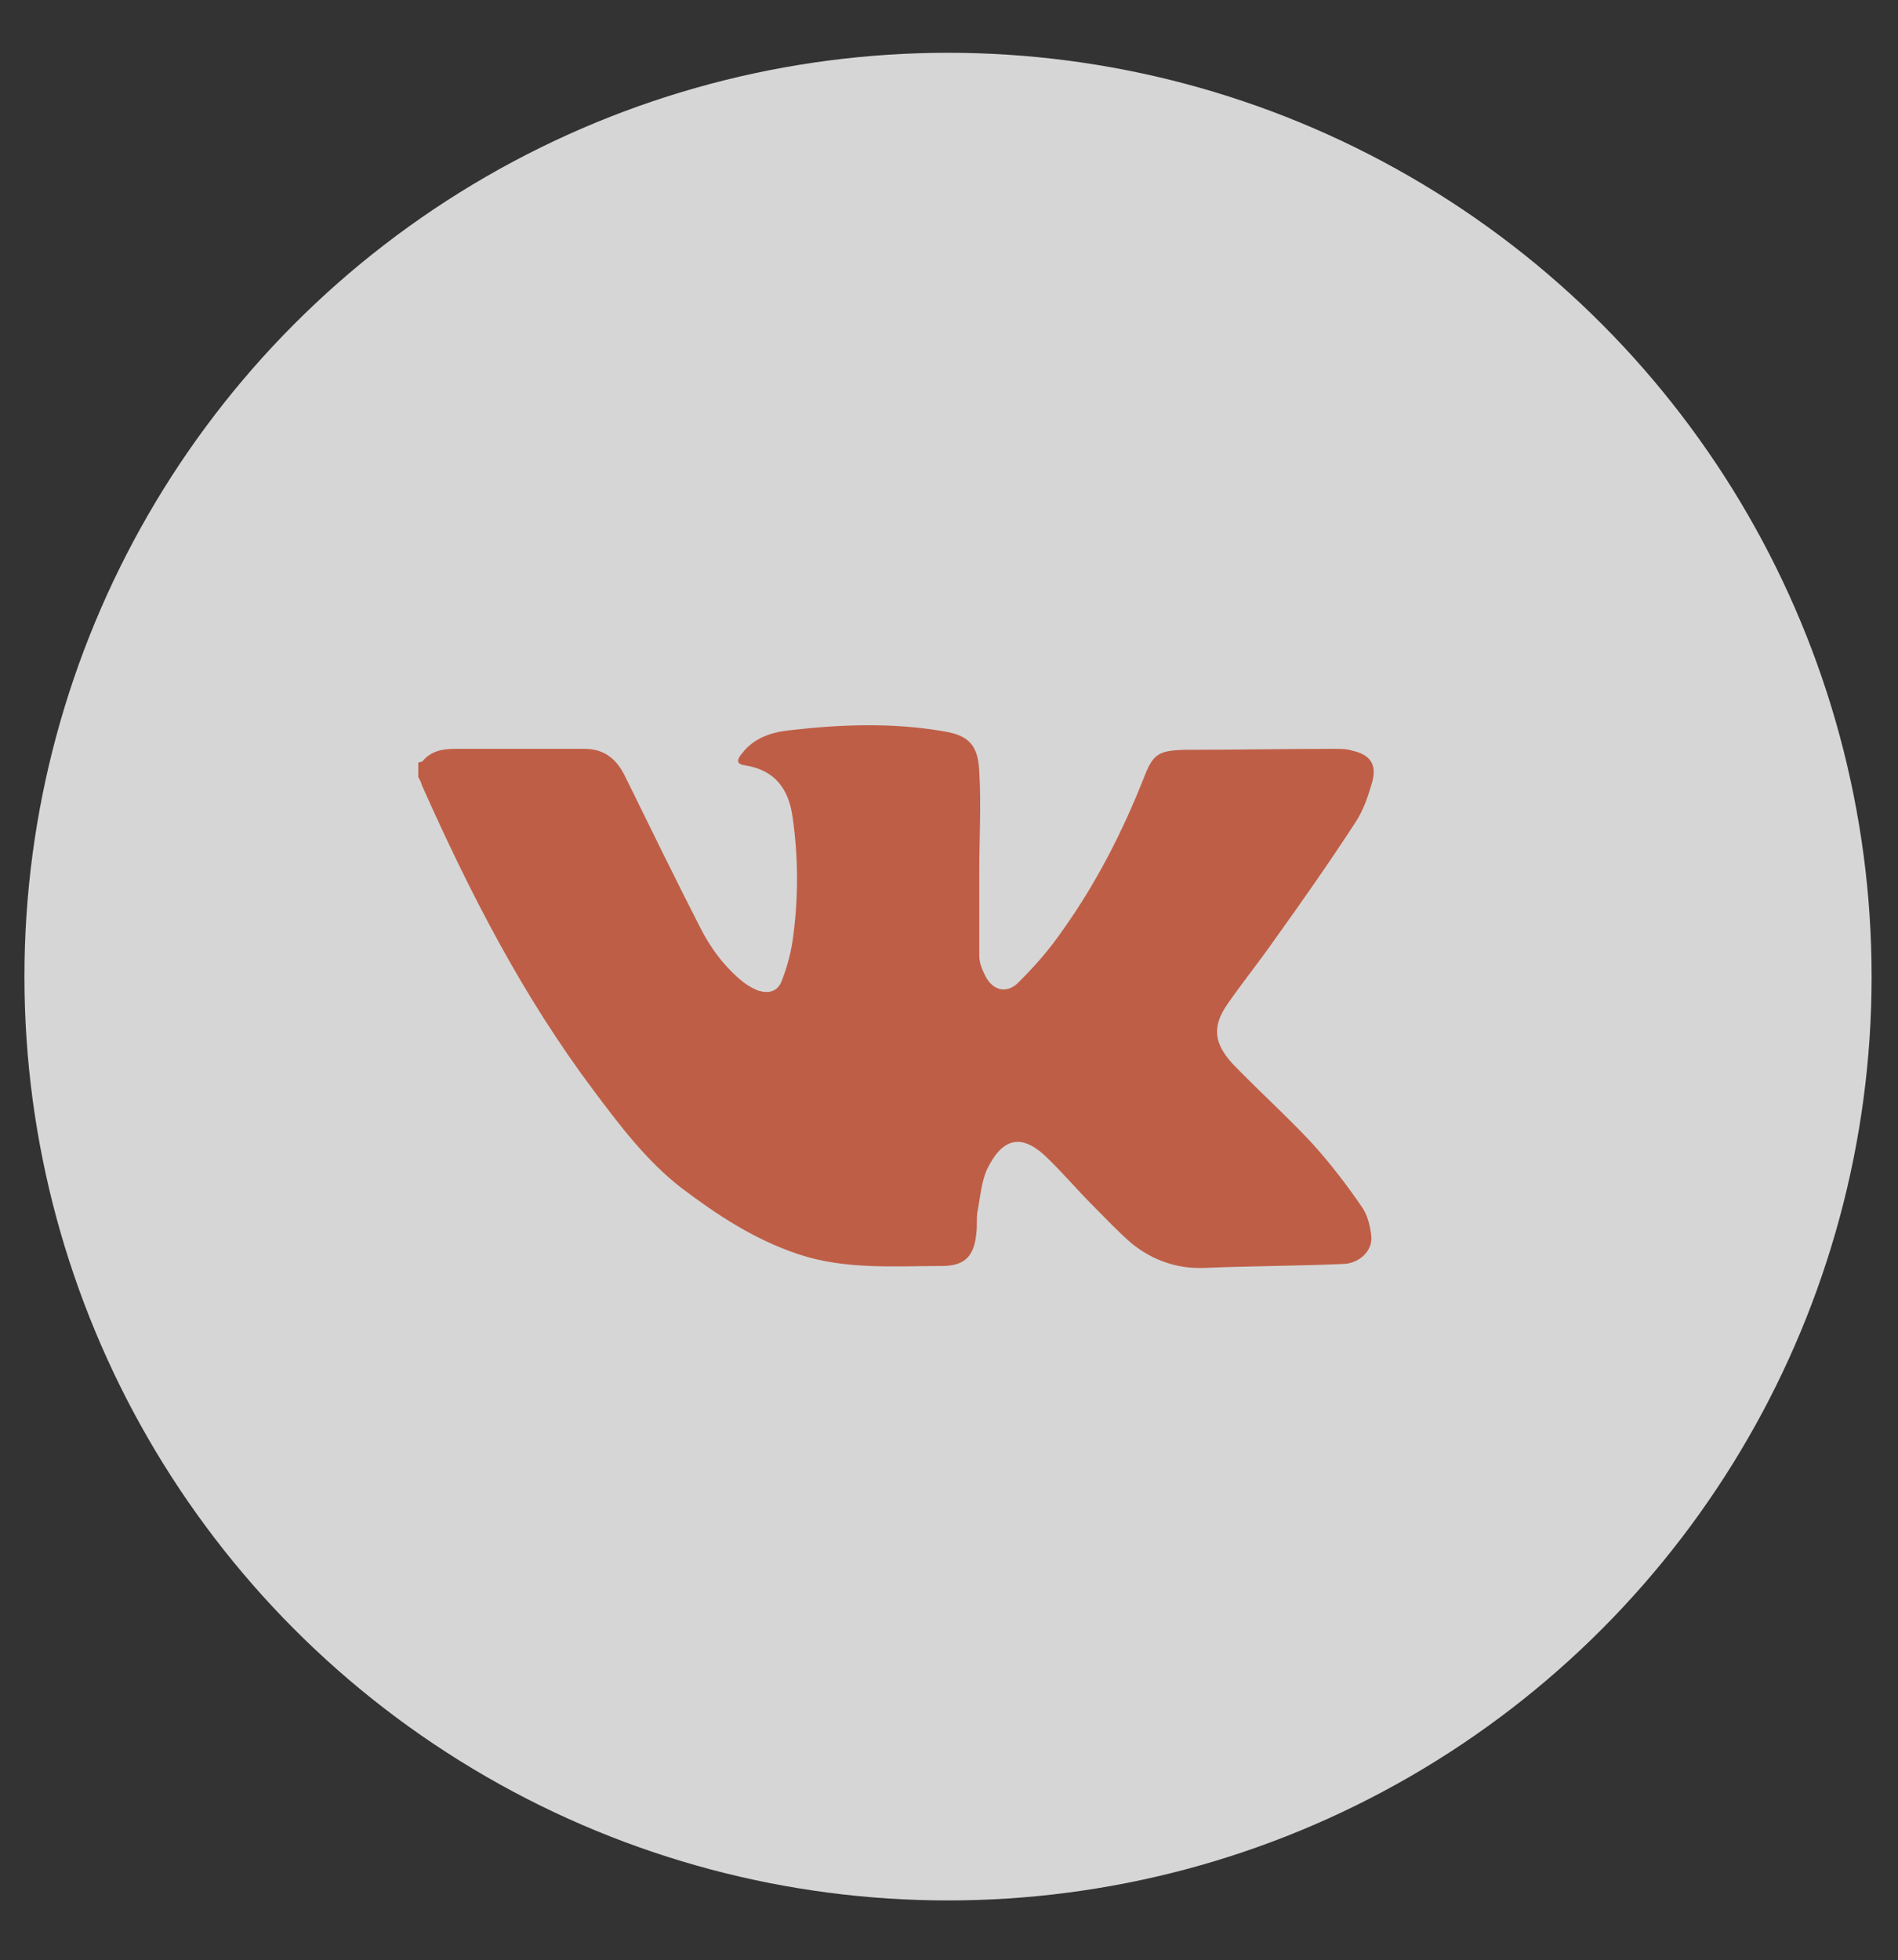 <?xml version="1.0" encoding="UTF-8"?> <svg xmlns="http://www.w3.org/2000/svg" version="1.1" viewBox="0 0 194.2 200.5"><rect x="0" y="0" width="194.2" height="200.5" fill="#333333" stroke="none"/><defs><style> .cls-1 { fill: #bf5e46; } .cls-2 { fill: #fff; opacity: .8; } </style></defs><g><g id="_Слой_1" data-name="Слой_1"><circle class="cls-2" cx="97" cy="99.9" r="94.5"></circle><path class="cls-1" d="M250.9,104.4v.3-.6.3Z"></path><path class="cls-1" d="M43.2,77.9c.9-1.1,2.1-1.3,3.4-1.3,4.4,0,8.8,0,13.2,0,2,0,3.3,1,4.2,2.9,2.5,5.1,5,10.2,7.6,15.3,1.1,2.2,2.6,4.2,4.5,5.7.4.3.9.6,1.4.8,1.2.4,2.1.1,2.5-1,.5-1.3.9-2.7,1.1-4.1.6-4.2.6-8.4,0-12.6-.4-2.9-1.8-4.8-4.8-5.3-.9-.1-1-.5-.4-1.2,1.2-1.6,3-2.2,4.9-2.4,5.2-.6,10.5-.8,15.7.1,2.6.4,3.6,1.4,3.7,4.2.2,3.3,0,6.7,0,10,0,2.9,0,5.9,0,8.8,0,.7.3,1.4.6,2,.8,1.6,2.3,1.9,3.5.6,1.6-1.6,3.1-3.3,4.4-5.2,3.5-4.9,6.2-10.2,8.4-15.8.9-2.3,1.5-2.6,4-2.7,5.2,0,10.3-.1,15.5-.1.6,0,1.2,0,1.8.2,1.8.4,2.5,1.4,2,3.2-.4,1.4-.9,2.9-1.7,4.1-2.6,4-5.4,8-8.2,11.9-1.6,2.3-3.3,4.4-4.9,6.7-1.6,2.3-1.4,4,.5,6.1,2.7,2.8,5.6,5.4,8.2,8.2,1.8,2,3.5,4.2,5,6.4.6.8.9,2,1,3,.2,1.5-1.2,2.9-3,2.9-4.7.2-9.4.2-14.1.4-2.8.1-5.3-.8-7.4-2.5-1.4-1.2-2.7-2.6-4-3.9-1.7-1.7-3.2-3.5-4.9-5.1-2.5-2.3-4.4-1.7-5.9,1.4-.6,1.3-.7,2.9-1,4.4-.1.7,0,1.4-.1,2.1-.2,2.3-1.1,3.4-3.5,3.4-4.9,0-9.9.4-14.7-1.2-4.5-1.5-8.3-4-12-6.8-3.6-2.8-6.3-6.4-9-10-7.2-9.6-12.6-20.1-17.5-31.1-.1-.3-.2-.6-.4-.9,0-.5,0-1,0-1.5Z"></path><path class="cls-1" d="M-111.8,76.1c1.8.3,3.6.5,5.3.8,5.1,1,9.9,2.9,14.2,5.9,7.1,4.9,11.8,11.6,13.9,20.1,1,3.9,1.1,7.9.6,11.8-.4,3.5-.9,7-1.8,10.3-2,7.3-5.6,13.7-11.4,18.6-4.1,3.5-8.9,5.6-14.2,6.4-5.1.8-9.9.2-14.3-2.4-1-.6-2-1.4-3.1-2.1-.8,2.9-1.5,5.8-2.2,8.7-1.5,6.1-3.5,12-6.7,17.5-1.1,1.9-2.3,3.7-4.3,4.8-1.9,1.1-3.7.6-4.7-1.3-1-1.9-1.2-3.9-1.2-5.9-.2-7,1-13.9,2.7-20.7,2-8.1,3.9-16.3,5.8-24.5.1-.5,0-1-.1-1.5-1.9-5.8-2.1-11.5.6-17.1,1.9-3.9,4.7-6.7,9.1-7.3,4.6-.7,8.8,1.7,10.2,6.5,1,3.6.2,7.2-.7,10.6-1.1,4.1-2.4,8.2-3.6,12.4-.6,2-.7,4.1.4,6,1.6,2.8,4.1,3.8,7.2,3.7,4-.2,6.9-2.4,9.3-5.4,3-3.9,4.6-8.5,5.5-13.3.8-3.9,1.1-7.9.8-11.9-.7-7.8-4.9-13.8-12.8-16.3-7.3-2.3-14.6-2-21.5,1.5-6.8,3.4-11,9.1-12.8,16.5-.9,3.7-1.2,7.5,0,11.2.5,1.6,1.3,3.2,2.4,4.5,1.4,1.8,1.9,3.5,1.2,5.7-.4,1.3-.6,2.6-1,3.9-.8,2.6-2.8,3.4-5.3,2.4-4.1-1.8-7.1-4.7-9.1-8.7-3.1-6-3.8-12.4-2.8-19,1.3-8.9,5.6-16.2,12.3-22,5.4-4.8,11.8-7.8,18.9-9.1,2-.4,4.1-.6,6.1-.8.2,0,.4-.1.5-.2,2.2,0,4.5,0,6.7,0Z"></path><path class="cls-1" d="M-52.8,166.2c-.5,2.2-1,4.3-1.4,6.5-2.5,11.7-5,23.4-7.5,35.1-1.7,8-3.4,16.1-5.2,24.1-.2,1-.6,2.1-1.1,3-.9,1.8-2.6,2.5-4.5,2-.9-.3-1.9-.7-2.7-1.2-6.7-4.8-13.4-9.7-20-14.6-.2-.2-.4-.3-.7-.5-.2.2-.4.3-.6.5-3.4,3.3-6.9,6.6-10.3,9.8-1,1-2.1,1.5-3.7,1.4.1-1.9.2-3.7.4-5.6.3-3.8.6-7.6.8-11.4,0-.6.2-1.2.1-1.7-.4-2.3,1.1-3.6,2.6-5,12.2-10.9,24.4-21.8,36.5-32.8.2-.2.5-.4.7-.7.2-.3.3-.7.2-.9-.1-.2-.6-.4-.8-.4-.8.2-1.7.4-2.4.9-10.6,6.6-21.2,13.3-31.9,19.9-5.3,3.3-10.7,6.7-16,10-.3.2-.9.3-1.3.2-6.8-2.1-13.6-4.2-20.4-6.3-.8-.3-1.6-.7-2.3-1.1-1.3-.9-1.4-2.2-.3-3.3.9-.8,1.9-1.5,3.1-2,5.3-2.1,10.7-4.1,16-6.2,21.9-8.4,43.7-16.8,65.6-25.1,1-.4,2.1-.7,3.1-.7,1.8,0,3.1,1,3.6,2.8,0,.2.2.4.2.7v2.7Z"></path><g><path class="cls-1" d="M323.3,34.8c2,0,4,0,6,0,1,.1,2.1.2,3.1.4,6.4,1,12.3,3.1,17.6,6.7,11.9,8,18.4,19.3,19.4,33.6.5,7.1-.8,13.9-4,20.2-7.5,15.1-19.8,23.5-36.7,24.8-7.7.6-15.1-1-22.1-4.5-.7-.3-1.2-.4-1.9-.2-7.1,2.3-14.2,4.5-21.3,6.8-.8.3-1.5.3-2-.5,0-.3,0-.7,0-1,.1-.2.3-.5.4-.7,2.2-6.5,4.4-13.1,6.7-19.6.3-1,.2-1.7-.3-2.6-4.2-7.7-5.9-16-5-24.8.5-5.5,2.1-10.8,4.8-15.6,6.9-12.5,17.4-19.9,31.5-22.4,1.2-.2,2.5-.3,3.7-.5ZM295.2,109.4c.3,0,.5-.1.7-.2,3.1-1,6.2-1.9,9.2-3,1.4-.5,2.5-.3,3.7.5,7,4.2,14.7,5.7,22.7,4.5,8-1.2,14.8-4.8,20.2-10.9,6.9-7.8,9.8-16.9,8.5-27.2-1.1-8.1-4.7-15-10.8-20.4-8-7.2-17.4-10.1-28.1-8.6-9.1,1.3-16.6,5.7-22.3,13.1-5.2,6.8-7.5,14.6-6.9,23.1.4,6,2.4,11.4,5.8,16.3.7,1,.8,1.8.4,2.9-1.2,3.2-2.2,6.4-3.3,9.8Z"></path><path class="cls-1" d="M348.9,88.4c0,6.1-4.8,9.2-9.4,9.8-3,.4-5.8-.5-8.7-1.3-9-2.7-15.6-8.6-21-16.1-1.9-2.7-3.8-5.3-4.6-8.5-1.1-4.2-.7-8.3,2-11.9,1.2-1.7,3-2.2,4.9-2.6.6-.1,1.2-.2,1.8-.3,1.4-.2,2.6.3,3.2,1.6,1.3,3,2.6,6,3.8,9,.6,1.3-.2,2.5-.9,3.5-.6.9-1.4,1.7-2.1,2.5-.1.2-.2.6-.1.8,3.5,5,7.7,9.1,13.3,11.5.6.3.9.2,1.3-.3.9-1.2,1.9-2.4,2.9-3.5,1-1.2,2-1.6,3.4-1,3.1,1.4,6.1,2.8,9.1,4.3,1,.5,1.2,1.5,1.1,2.5Z"></path></g></g></g></svg> 